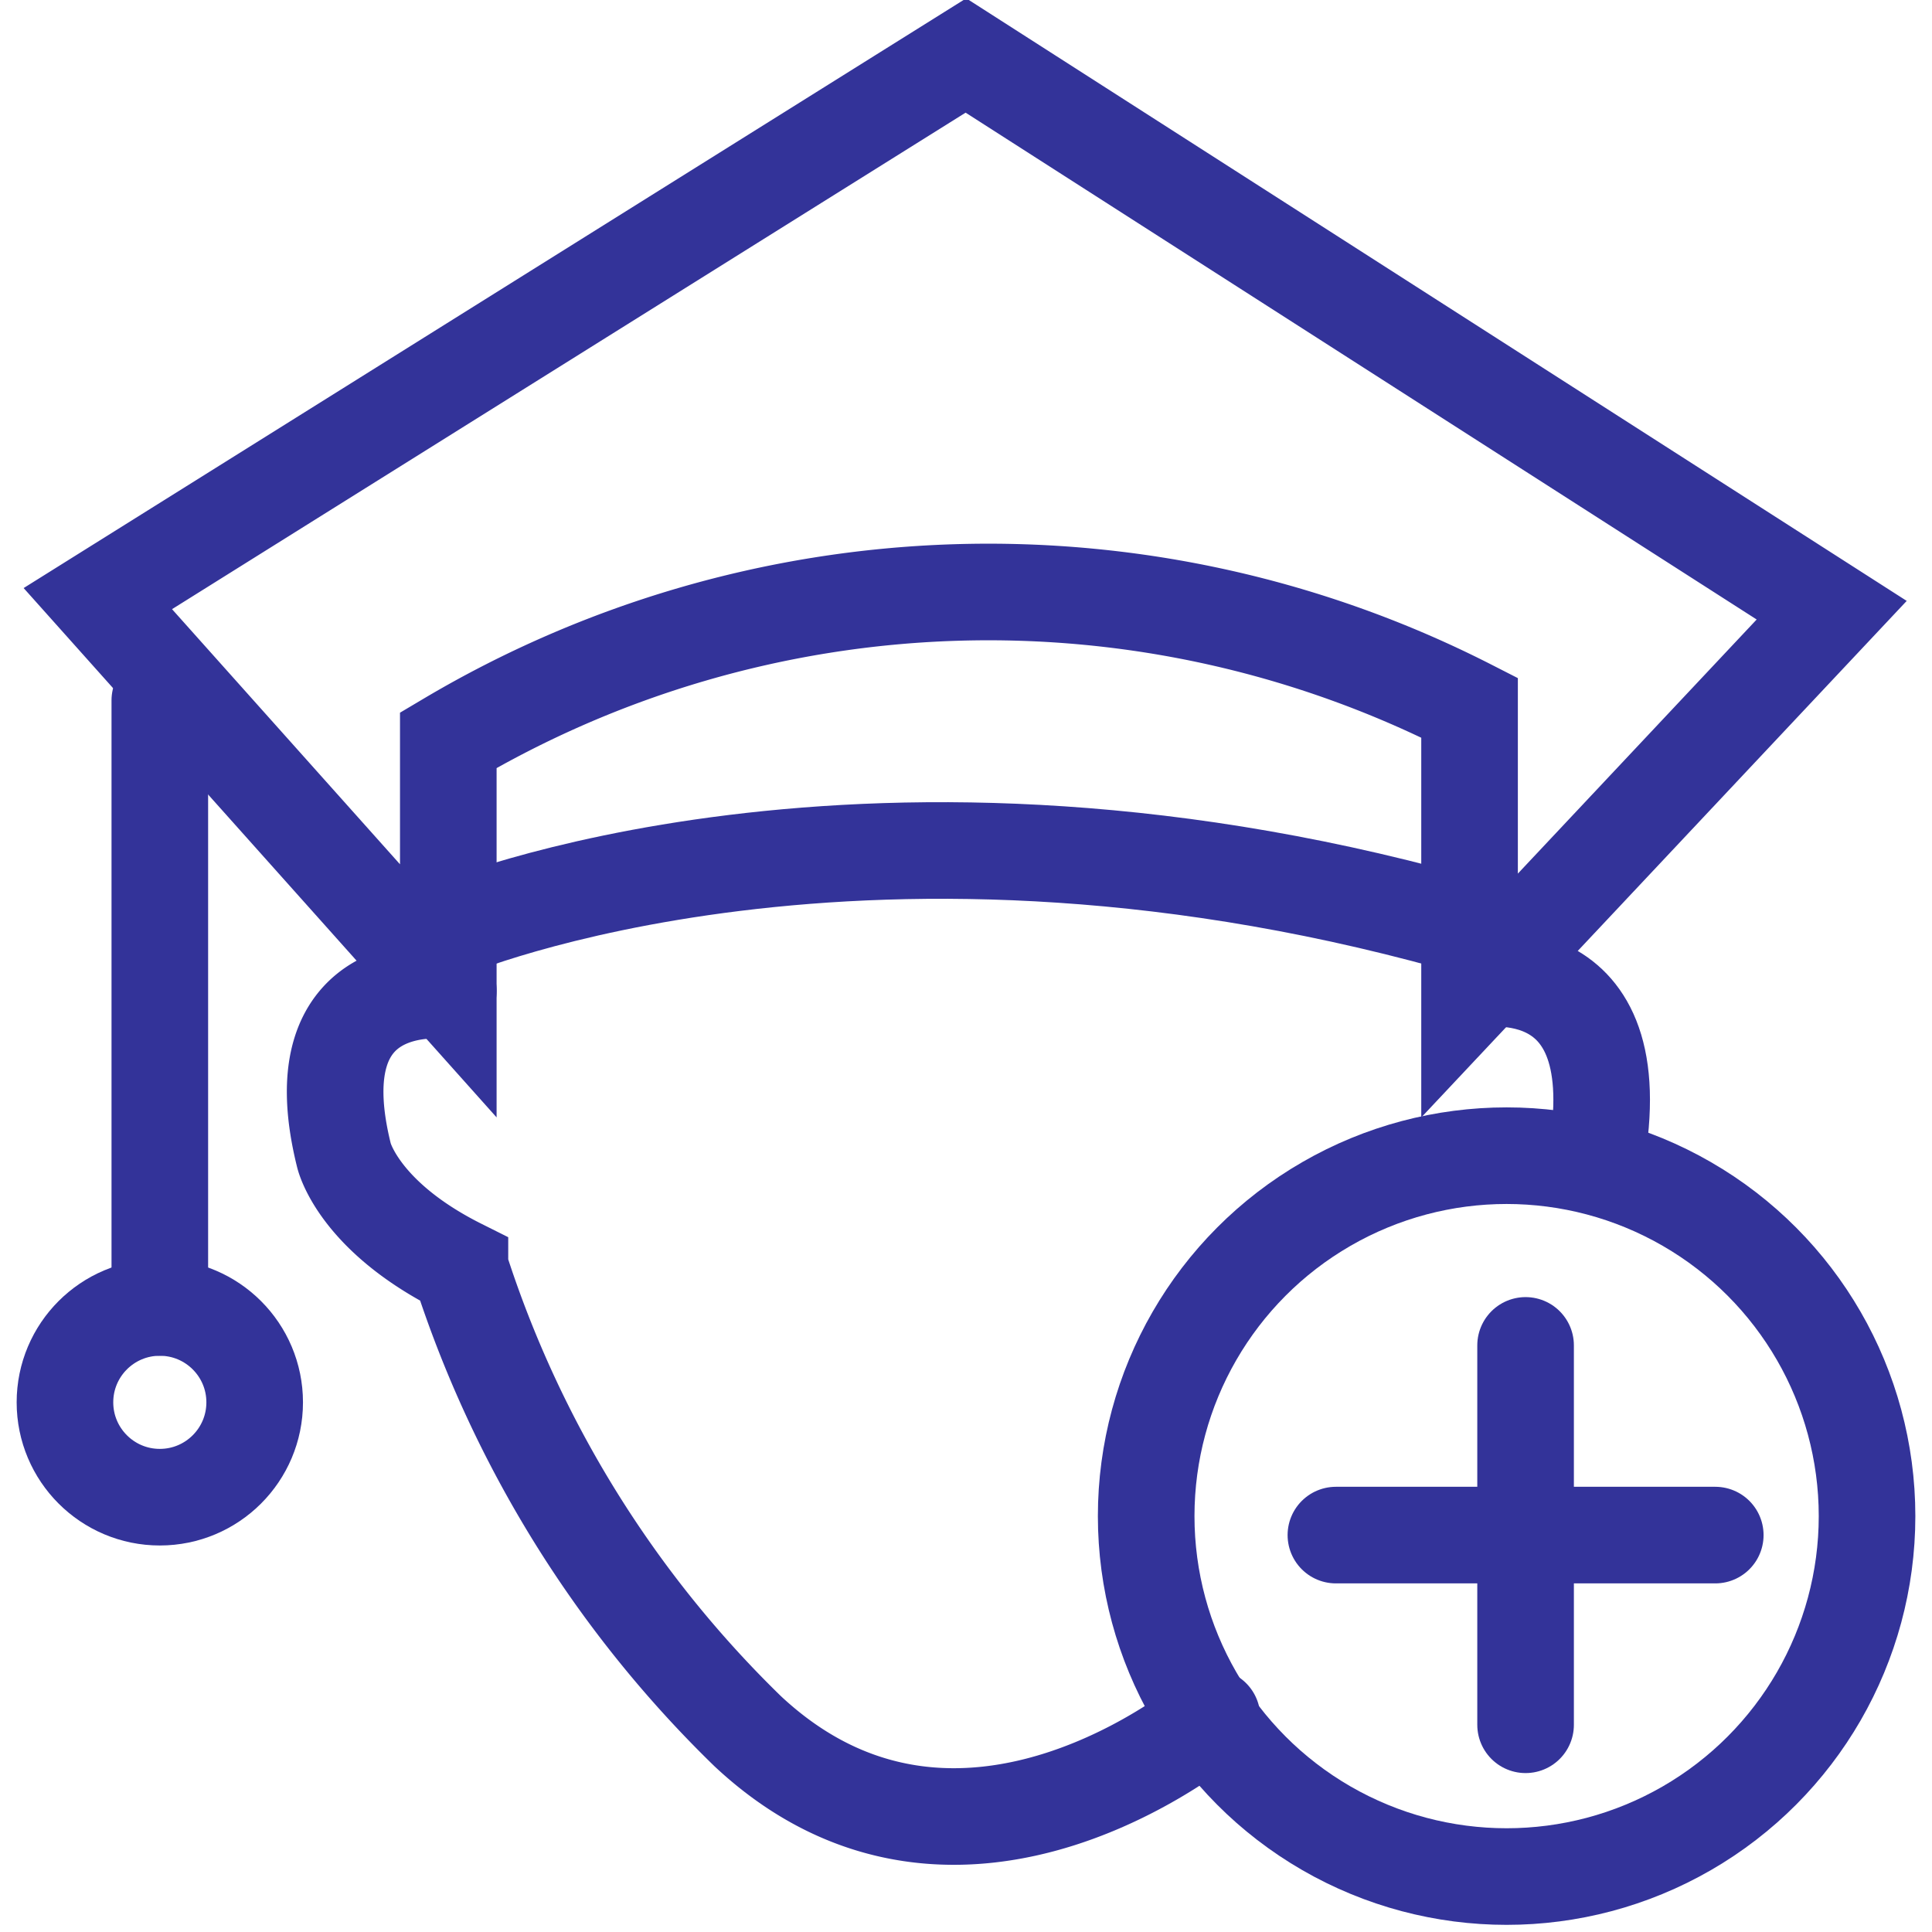 <svg xmlns="http://www.w3.org/2000/svg" xmlns:xlink="http://www.w3.org/1999/xlink" width="50" height="50" viewBox="0 0 50 50">
  <defs>
    <clipPath id="clip-Online_Student_Registration_System_for_higher_education">
      <rect width="50" height="50"/>
    </clipPath>
  </defs>
  <g id="Online_Student_Registration_System_for_higher_education" clip-path="url(#clip-Online_Student_Registration_System_for_higher_education)">
    <g id="Group_21824" data-name="Group 21824" transform="translate(-53.819 -54.564)">
      <path id="Path_19368" data-name="Path 19368" d="M59,70.056,81.466,56l22.406,14.356L94.5,80.328V72.879a27.389,27.389,0,0,0-26.43.841v6.487Z" transform="translate(-2.649 0)" fill="none" stroke="#339" stroke-linecap="round" stroke-miterlimit="10" stroke-width="2.5"/>
      <path id="Path_19369" data-name="Path 19369" d="M134.294,229.322s10.9-4.636,26.755,0" transform="translate(-68.897 -150.687)" fill="none" stroke="#339" stroke-linecap="round" stroke-miterlimit="10" stroke-width="2.5"/>
      <path id="Path_19370" data-name="Path 19370" d="M355,254.845s4.085-.869,3.244,4.417" transform="translate(-263.088 -174.909)" fill="none" stroke="#339" stroke-linecap="round" stroke-miterlimit="10" stroke-width="2.5"/>
      <path id="Path_19371" data-name="Path 19371" d="M113.022,257.366s-3.9-.541-2.7,4.265c0,0,.36,1.562,3,2.883a29.164,29.164,0,0,0,7.449,12.014c5.526,5.166,12.014-.36,12.014-.36" transform="translate(-47.6 -177.159)" fill="none" stroke="#339" stroke-linecap="round" stroke-miterlimit="10" stroke-width="2.5"/>
      <line id="Line_948" data-name="Line 948" y2="15.709" transform="translate(57.955 72.691)" fill="none" stroke="#339" stroke-linecap="round" stroke-miterlimit="10" stroke-width="2.5"/>
      <circle id="Ellipse_1167" data-name="Ellipse 1167" cx="2.455" cy="2.455" r="2.455" transform="translate(55.5 88.401)" fill="none" stroke="#339" stroke-linecap="round" stroke-miterlimit="10" stroke-width="2.5"/>
      <circle id="Ellipse_1168" data-name="Ellipse 1168" cx="9.328" cy="9.328" r="9.328" transform="translate(83.482 84.473)" fill="none" stroke="#339" stroke-linecap="round" stroke-miterlimit="10" stroke-width="2.5"/>
      <line id="Line_949" data-name="Line 949" y2="9.818" transform="translate(93.301 89.383)" fill="none" stroke="#339" stroke-linecap="round" stroke-miterlimit="10" stroke-width="2.5"/>
      <line id="Line_950" data-name="Line 950" x2="9.818" transform="translate(88.392 94.292)" fill="none" stroke="#339" stroke-linecap="round" stroke-miterlimit="10" stroke-width="2.5"/>
    </g>
  </g>
</svg>
